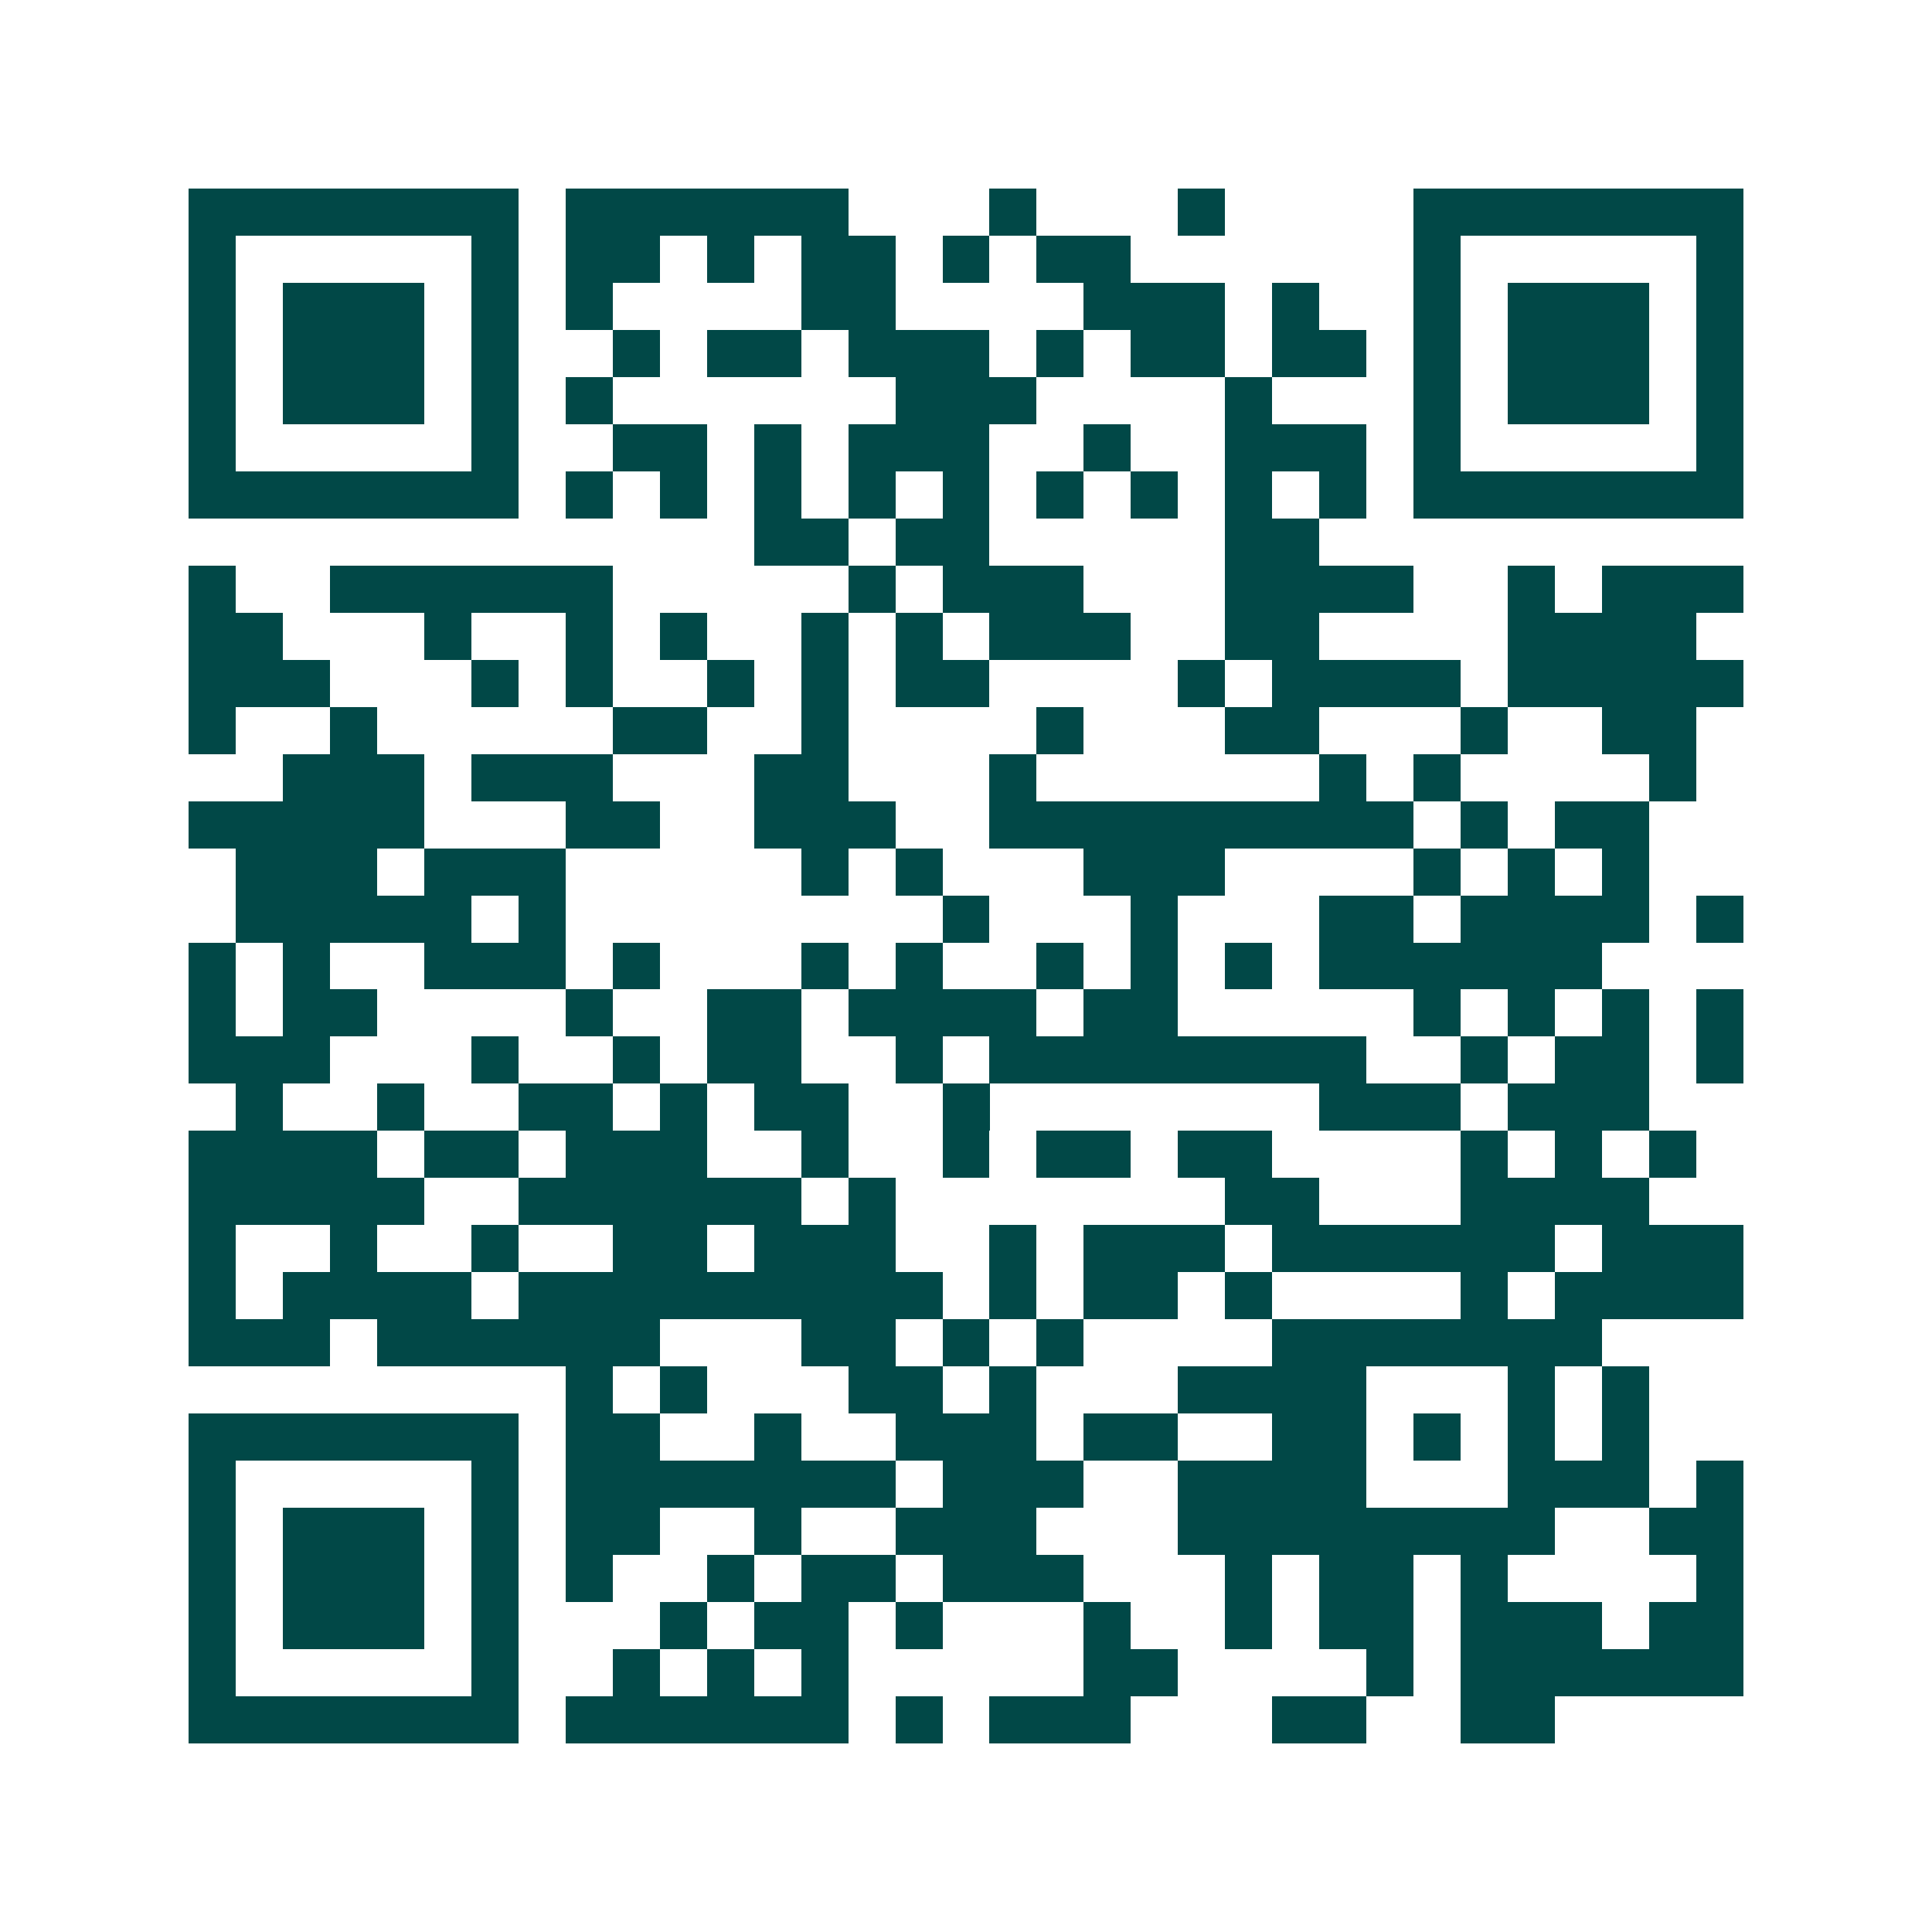 <svg xmlns="http://www.w3.org/2000/svg" width="200" height="200" viewBox="0 0 41 41" shape-rendering="crispEdges"><path fill="#ffffff" d="M0 0h41v41H0z"/><path stroke="#014847" d="M4 4.5h7m1 0h6m3 0h1m3 0h1m4 0h7M4 5.5h1m5 0h1m1 0h2m1 0h1m1 0h2m1 0h1m1 0h2m6 0h1m5 0h1M4 6.5h1m1 0h3m1 0h1m1 0h1m4 0h2m4 0h3m1 0h1m2 0h1m1 0h3m1 0h1M4 7.5h1m1 0h3m1 0h1m2 0h1m1 0h2m1 0h3m1 0h1m1 0h2m1 0h2m1 0h1m1 0h3m1 0h1M4 8.5h1m1 0h3m1 0h1m1 0h1m6 0h3m4 0h1m3 0h1m1 0h3m1 0h1M4 9.5h1m5 0h1m2 0h2m1 0h1m1 0h3m2 0h1m2 0h3m1 0h1m5 0h1M4 10.5h7m1 0h1m1 0h1m1 0h1m1 0h1m1 0h1m1 0h1m1 0h1m1 0h1m1 0h1m1 0h7M16 11.5h2m1 0h2m5 0h2M4 12.5h1m2 0h6m5 0h1m1 0h3m3 0h4m2 0h1m1 0h3M4 13.5h2m3 0h1m2 0h1m1 0h1m2 0h1m1 0h1m1 0h3m2 0h2m4 0h4M4 14.5h3m3 0h1m1 0h1m2 0h1m1 0h1m1 0h2m4 0h1m1 0h4m1 0h5M4 15.5h1m2 0h1m5 0h2m2 0h1m4 0h1m3 0h2m3 0h1m2 0h2M6 16.5h3m1 0h3m3 0h2m3 0h1m6 0h1m1 0h1m4 0h1M4 17.5h5m3 0h2m2 0h3m2 0h9m1 0h1m1 0h2M5 18.5h3m1 0h3m5 0h1m1 0h1m3 0h3m4 0h1m1 0h1m1 0h1M5 19.5h5m1 0h1m8 0h1m3 0h1m3 0h2m1 0h4m1 0h1M4 20.5h1m1 0h1m2 0h3m1 0h1m3 0h1m1 0h1m2 0h1m1 0h1m1 0h1m1 0h6M4 21.5h1m1 0h2m4 0h1m2 0h2m1 0h4m1 0h2m5 0h1m1 0h1m1 0h1m1 0h1M4 22.5h3m3 0h1m2 0h1m1 0h2m2 0h1m1 0h8m2 0h1m1 0h2m1 0h1M5 23.5h1m2 0h1m2 0h2m1 0h1m1 0h2m2 0h1m7 0h3m1 0h3M4 24.5h4m1 0h2m1 0h3m2 0h1m2 0h1m1 0h2m1 0h2m4 0h1m1 0h1m1 0h1M4 25.5h5m2 0h6m1 0h1m7 0h2m3 0h4M4 26.5h1m2 0h1m2 0h1m2 0h2m1 0h3m2 0h1m1 0h3m1 0h6m1 0h3M4 27.5h1m1 0h4m1 0h9m1 0h1m1 0h2m1 0h1m4 0h1m1 0h4M4 28.5h3m1 0h6m3 0h2m1 0h1m1 0h1m4 0h7M12 29.5h1m1 0h1m3 0h2m1 0h1m3 0h4m3 0h1m1 0h1M4 30.5h7m1 0h2m2 0h1m2 0h3m1 0h2m2 0h2m1 0h1m1 0h1m1 0h1M4 31.5h1m5 0h1m1 0h7m1 0h3m2 0h4m3 0h3m1 0h1M4 32.5h1m1 0h3m1 0h1m1 0h2m2 0h1m2 0h3m3 0h8m2 0h2M4 33.5h1m1 0h3m1 0h1m1 0h1m2 0h1m1 0h2m1 0h3m3 0h1m1 0h2m1 0h1m4 0h1M4 34.5h1m1 0h3m1 0h1m3 0h1m1 0h2m1 0h1m3 0h1m2 0h1m1 0h2m1 0h3m1 0h2M4 35.5h1m5 0h1m2 0h1m1 0h1m1 0h1m5 0h2m4 0h1m1 0h6M4 36.5h7m1 0h6m1 0h1m1 0h3m3 0h2m2 0h2"/></svg>
